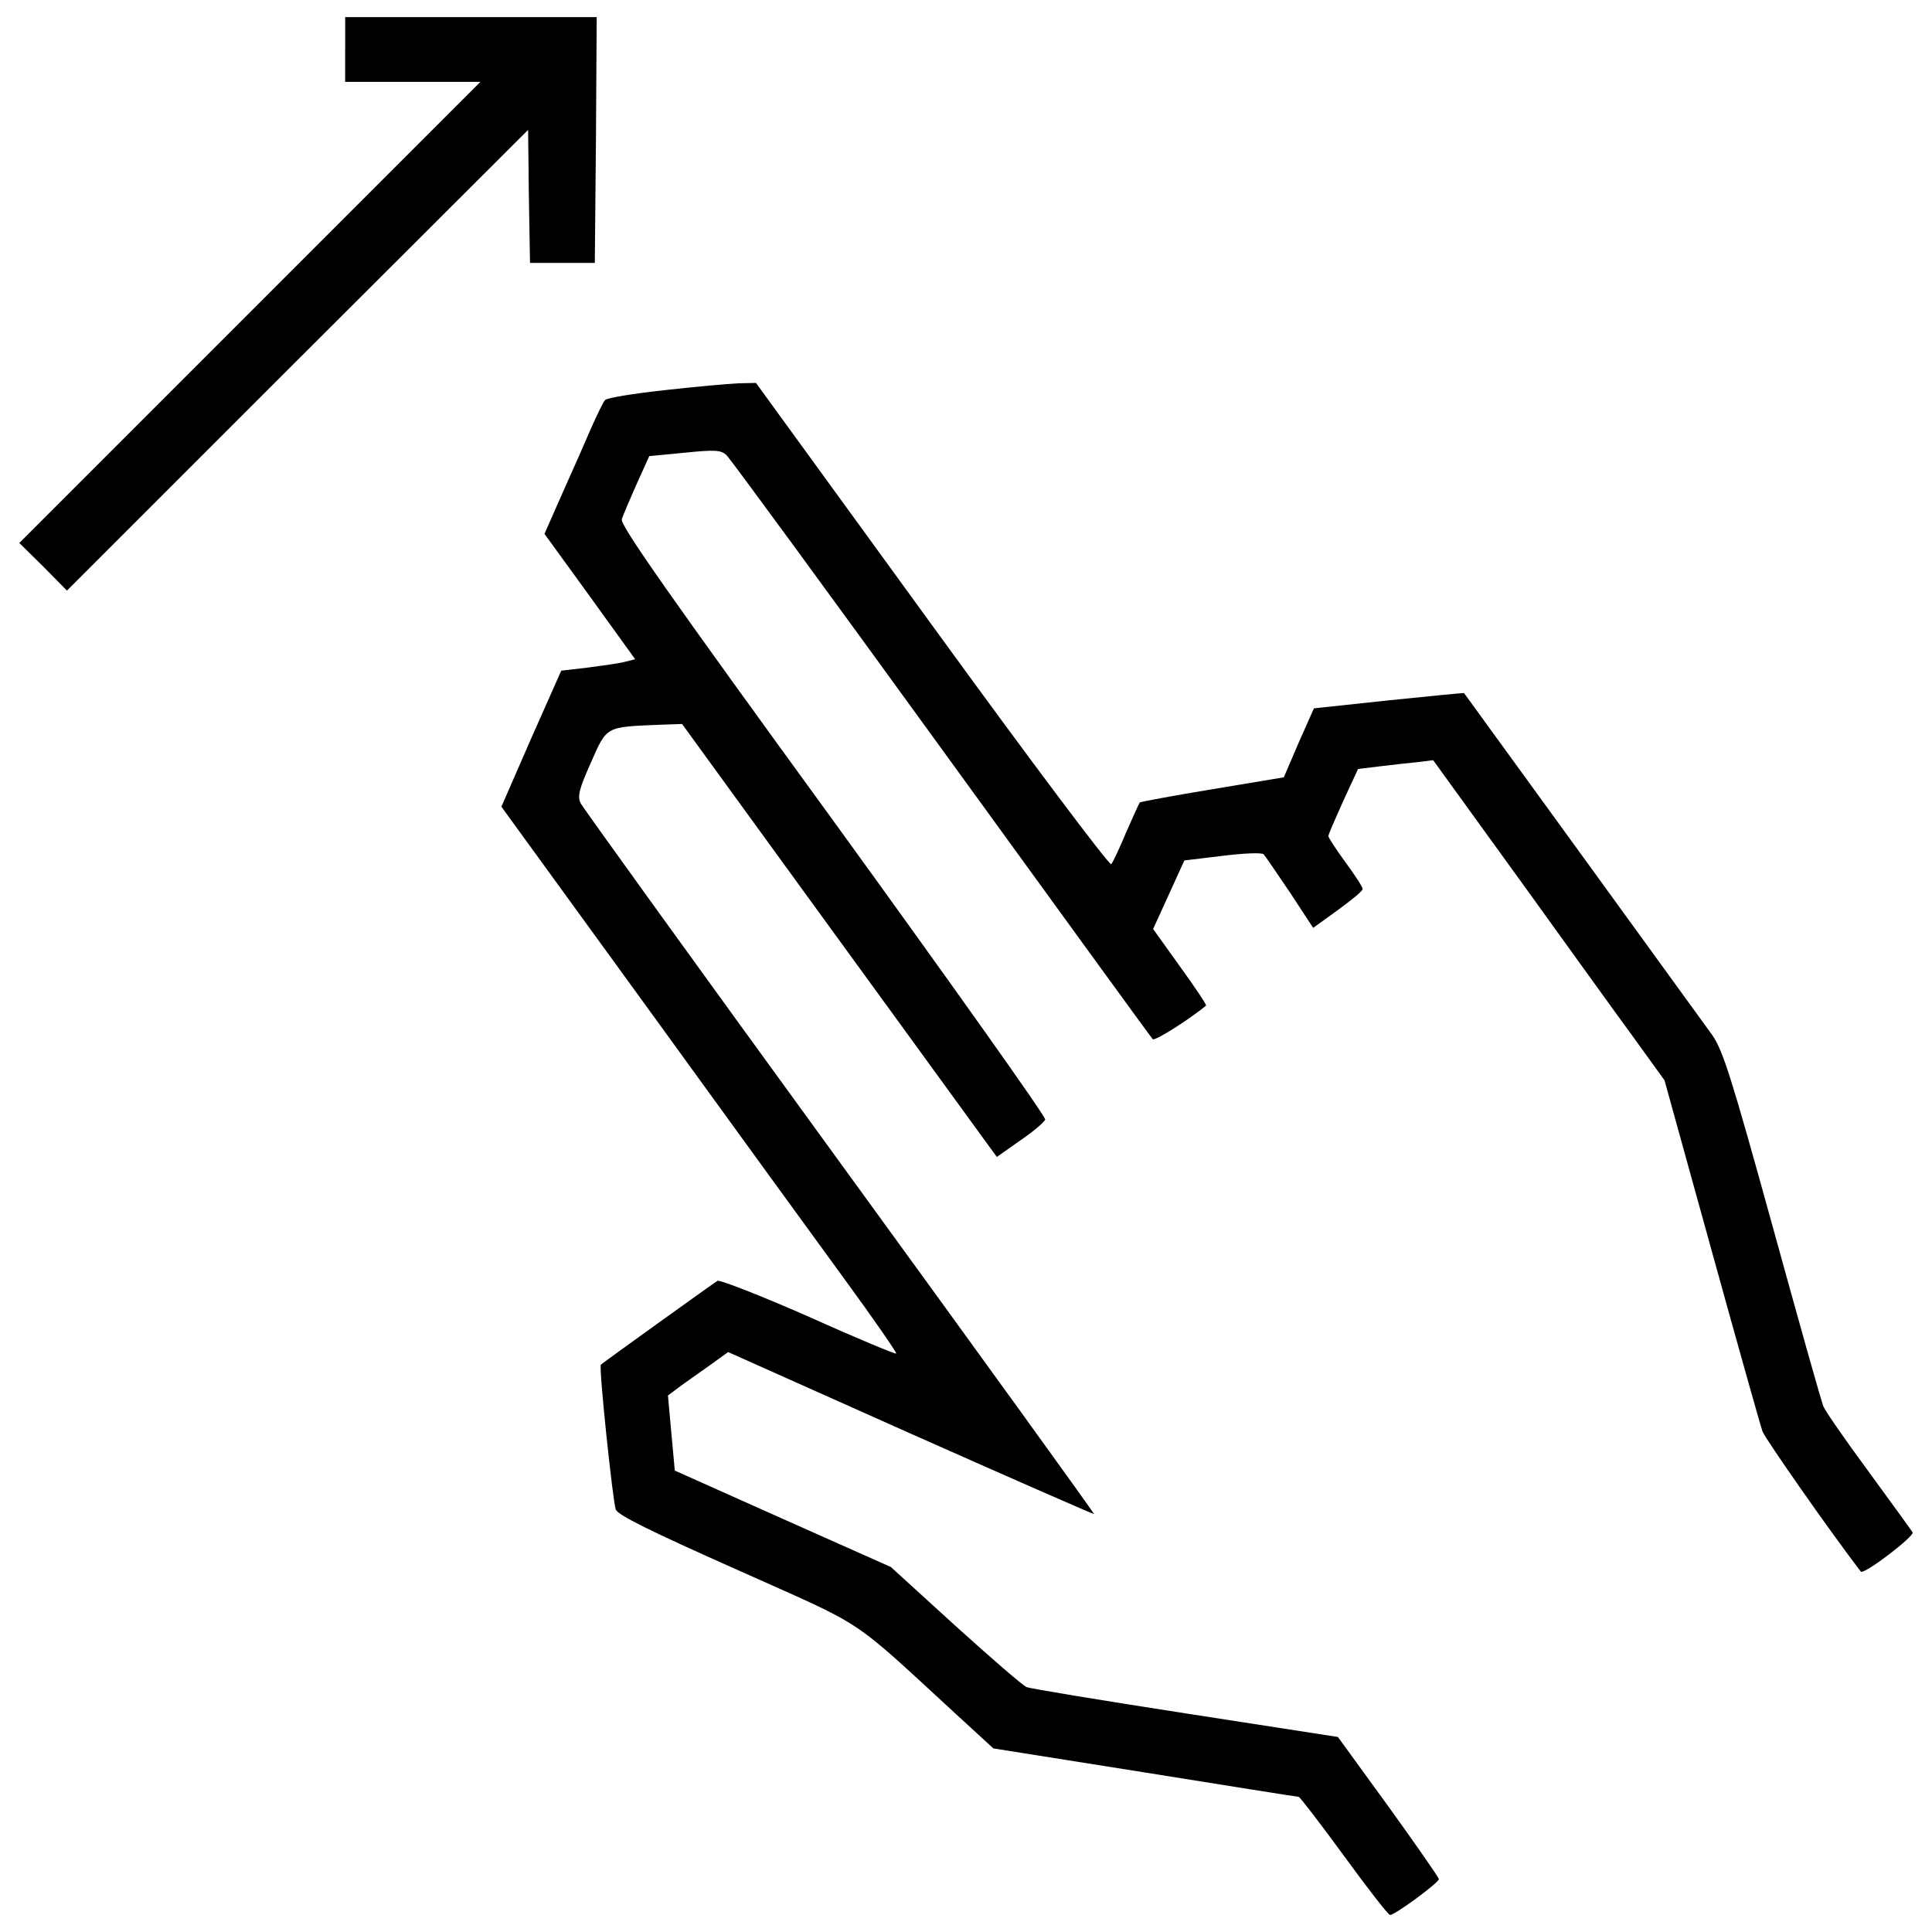 <?xml version="1.0" encoding="utf-8"?>
<!-- Uploaded to: SVG Repo, www.svgrepo.com, Generator: SVG Repo Mixer Tools -->
<!DOCTYPE svg PUBLIC "-//W3C//DTD SVG 1.1//EN" "http://www.w3.org/Graphics/SVG/1.1/DTD/svg11.dtd">
<svg fill="#000000" width="800px" height="800px" viewBox="0 0 1000 1000" version="1.1" xmlns="http://www.w3.org/2000/svg" xmlns:xlink="http://www.w3.org/1999/xlink"  enable-background="new 0 0 1000 1000" xml:space="preserve">

<g>
<g transform="translate(0,512) scale(0.1,-0.1)">
<path d="M1786.5,4864v-167.7h349.1h351.1L1293.4,3502.9L100,2309.5l124.3-122.3L346.6,2063L1540,3256.3l1193.4,1191.4l4-343.2l5.9-345.2h167.7h167.7l5.9,637.1l3.9,635.2h-650.9h-650.9V4864z"/>
<path d="M3439.5,3100.5c-159.8-17.7-297.8-39.4-307.7-51.3c-9.9-9.9-39.5-73-69-138.1c-27.6-65.1-94.7-217-147.9-335.3l-96.7-219l234.7-323.5l234.7-325.5l-55.2-13.8c-29.6-7.9-116.4-19.7-191.3-29.6l-136.1-15.8l-155.8-351.1l-153.9-353.1L3348.8-93c414.2-572,875.8-1207.2,1025.7-1412.4c149.9-205.1,268.3-376.8,264.3-380.7c-3.9-3.9-209.1,80.9-453.7,191.3c-246.6,108.5-459.6,191.3-471.4,185.4c-19.7-11.9-579.9-414.2-603.6-434c-11.8-9.9,61.1-702.2,76.9-749.6c11.8-29.6,175.6-110.5,627.3-311.7c682.5-305.7,572-230.8,1136.2-749.6l191.3-175.5l783.1-124.3c430-69,789-126.3,796.9-126.3c5.9,0,112.4-138.1,234.7-305.7c122.3-167.7,228.8-305.7,238.7-305.7c25.6,0,250.5,165.7,252.5,185.4c0,7.9-118.3,177.5-260.4,374.8l-262.3,361l-789,122.3c-434,67.1-804.8,128.2-822.6,136.1c-19.7,7.9-183.4,149.9-368.9,317.6l-333.4,303.8L4053-2742.2l-560.2,250.5l-17.8,193.3l-17.7,195.3l55.2,41.4c31.6,23.7,102.6,73,157.8,112.4l98.6,71l944.8-422.1c518.8-230.8,946.8-418.2,948.8-416.2c2,3.9-589.8,822.6-1315.7,1820.7C3621,102.2,3017.4,938.6,3005.6,962.3c-17.8,35.5-7.9,75,53.3,211.1c82.9,189.4,75,183.5,355.1,195.3l116.4,4L4197,455.3c366.9-505,733.8-1008,814.7-1120.4l147.9-203.2l120.3,84.8c67.1,45.4,124.3,94.7,130.2,108.5c5.9,11.8-489.2,708.1-1096.7,1546.5c-842.3,1157.9-1104.6,1530.7-1094.8,1560.3c5.9,21.7,41.4,102.6,76.9,183.4l65.1,144L3546,2777c155.8,15.8,187.4,13.8,215-13.8c17.8-15.8,518.8-700.3,1112.5-1518.9C5467.3,425.7,5958.5-250.8,5966.4-258.7c9.9-11.8,187.4,100.6,276.2,173.6c3.9,3.9-57.2,94.7-134.1,201.2l-140,195.3l80.9,177.5l80.9,177.5l197.3,23.7c108.5,13.8,205.1,17.8,213,7.9c7.9-7.9,69-98.6,136.1-197.3l120.3-183.4L6925,410c71,51.3,128.2,98.6,128.2,108.5s-39.5,71-88.8,138.1c-49.3,67.1-88.8,128.2-88.8,136.1s35.5,88.8,76.9,181.5l76.9,165.7l114.4,13.8c65.1,7.9,151.9,17.8,195.3,21.7l78.9,9.9L7862,571.7c244.6-339.3,512.9-712.1,599.7-830.4l153.8-213l244.6-883.7c134.1-485.3,252.5-905.4,262.4-933c11.8-35.5,357-528.7,508.9-725.9c13.8-19.7,280.1,183.5,268.3,203.2c-7.9,11.8-110.4,153.9-228.8,315.6c-118.3,159.8-222.9,311.7-232.8,335.3c-9.9,21.7-128.2,443.8-264.3,937c-213,771.2-256.4,907.4-311.7,986.3c-67.1,92.7-1280.2,1765.4-1284.1,1769.4c-2,2-175.5-15.8-390.6-37.5l-386.6-41.4l-78.9-177.5l-76.9-179.5l-366.9-61.1c-203.2-33.5-372.8-65.1-378.7-69c-4-5.9-35.5-75-71-155.8c-33.5-80.9-69-155.8-76.9-163.7c-7.9-9.9-426.1,546.4-927.1,1236.8L3912.9,3138l-90.7-2C3770.9,3134,3599.3,3118.3,3439.5,3100.5z"/>
</g>
</g>
</svg>